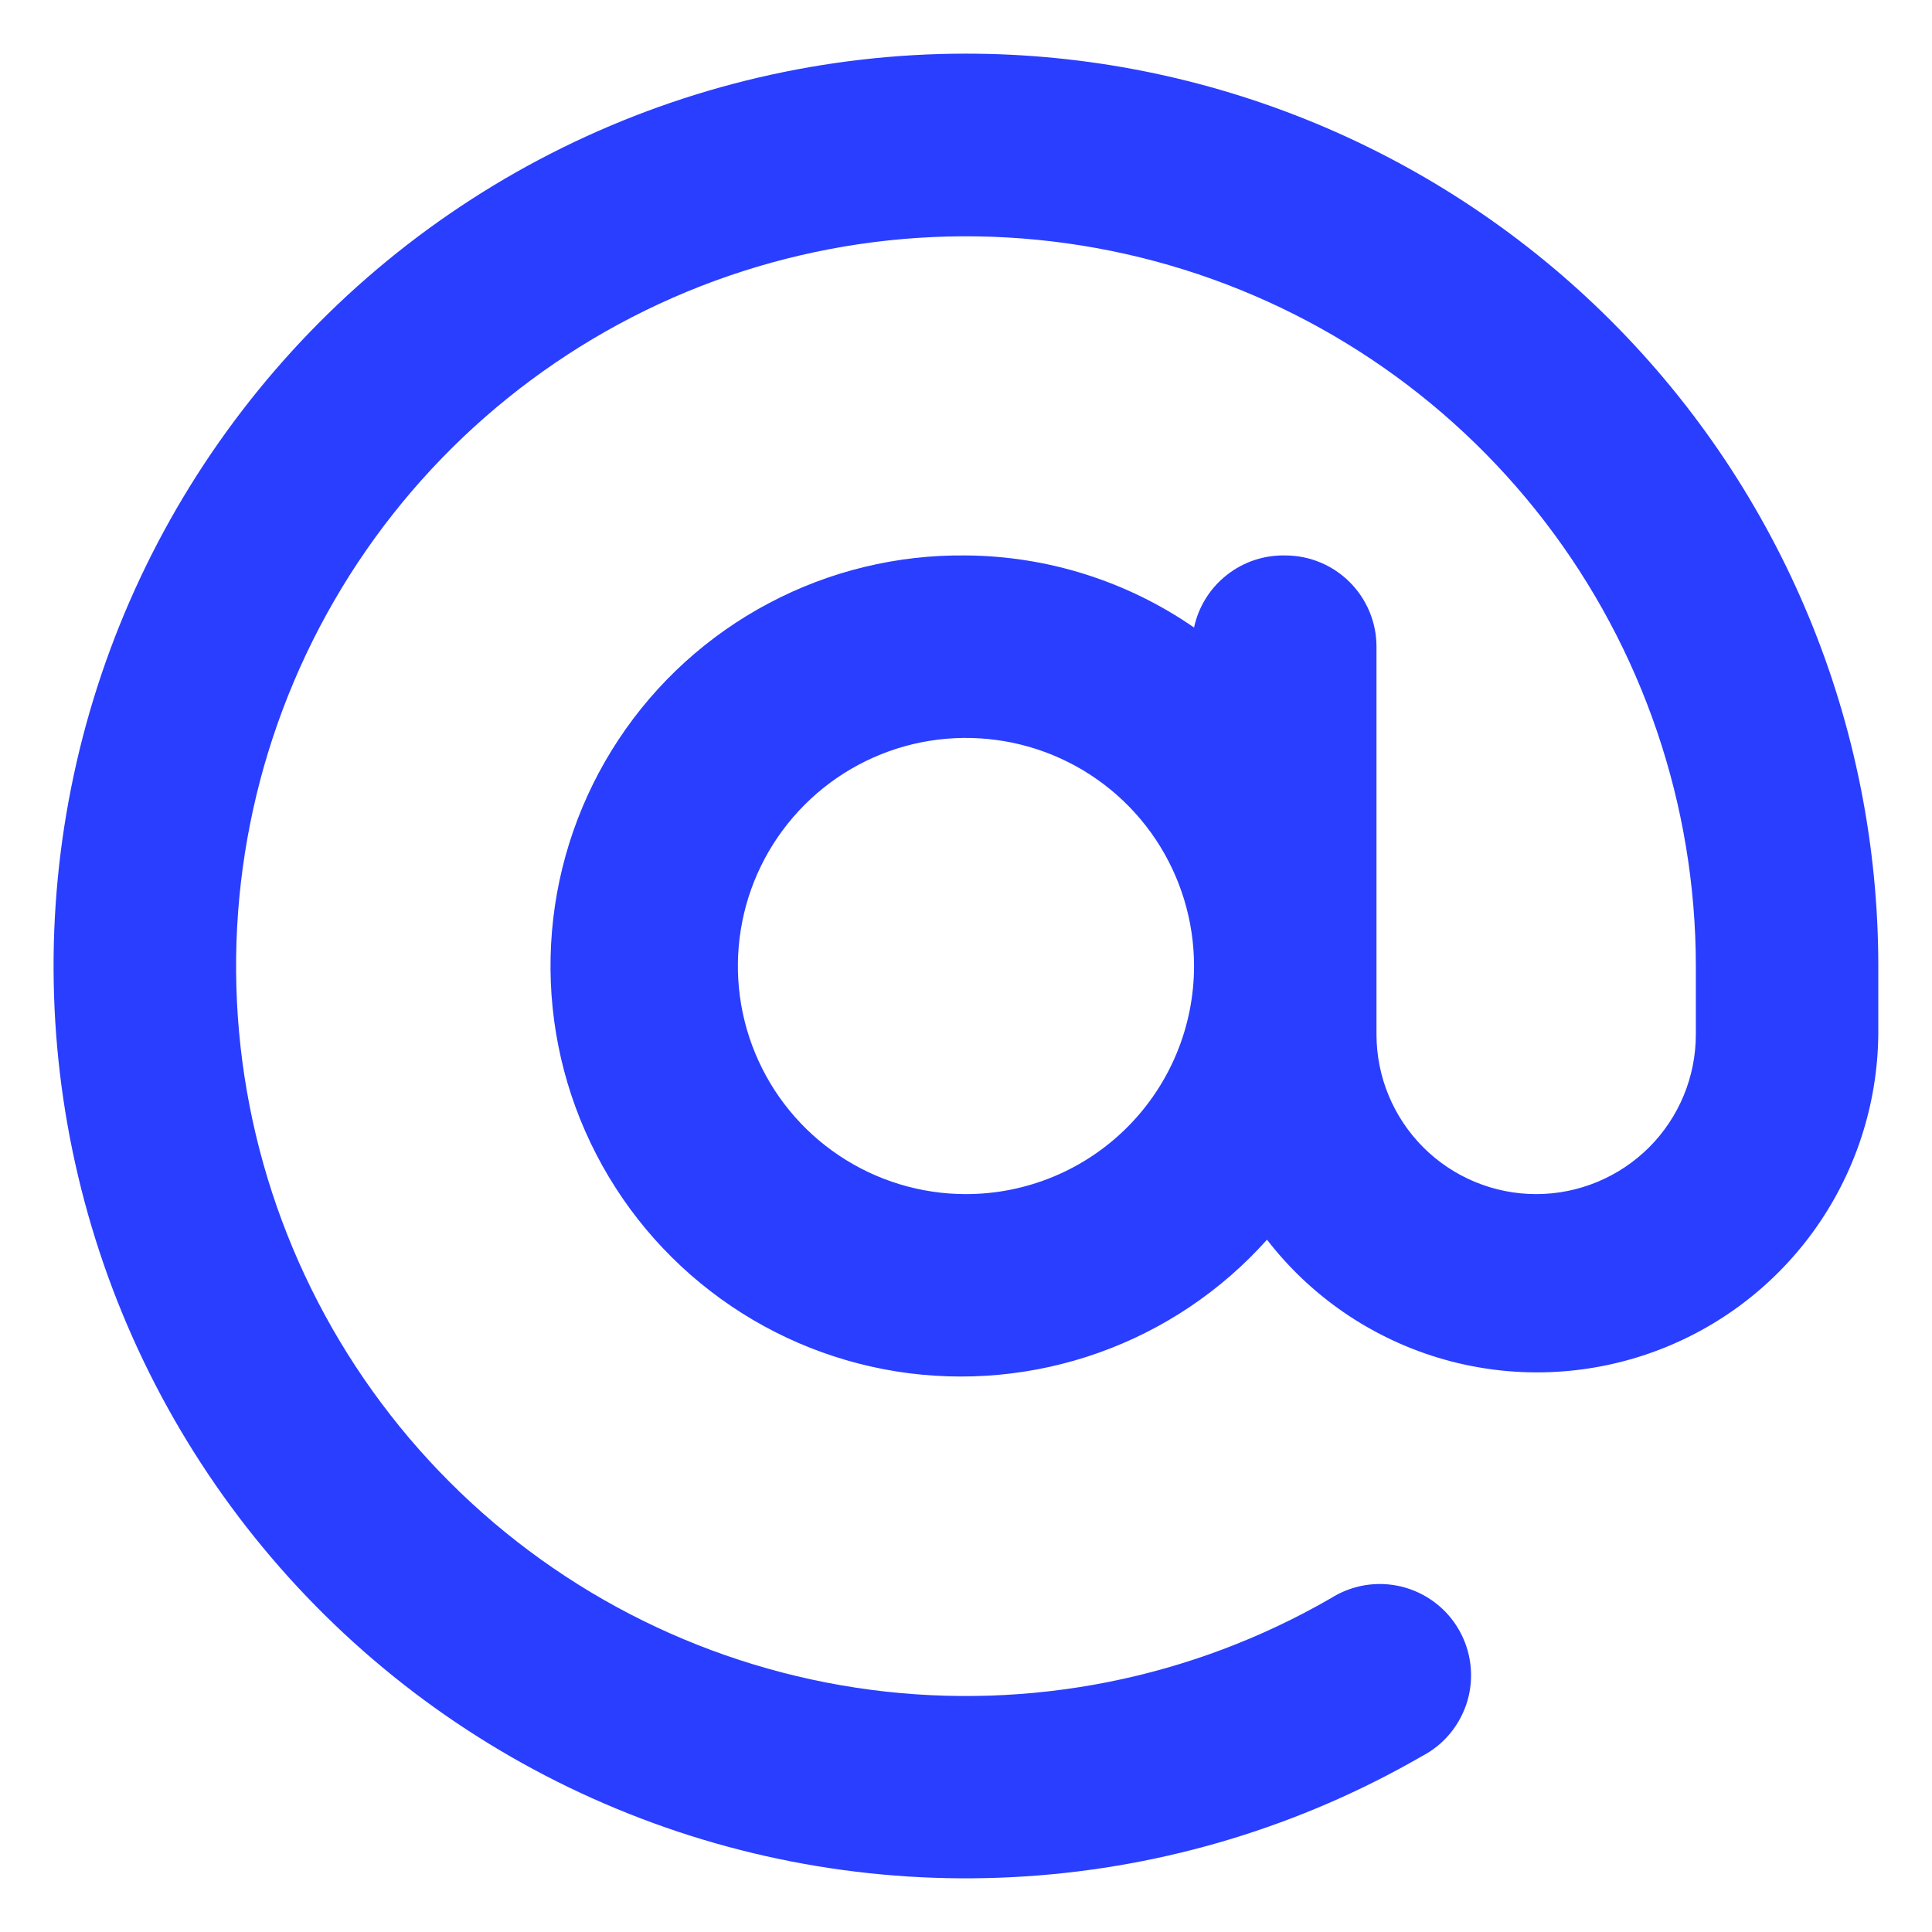 <svg width="30" height="30" viewBox="0 0 30 30" fill="none" xmlns="http://www.w3.org/2000/svg">
<path d="M14.999 0.833C12.826 0.833 10.682 1.333 8.733 2.294C6.784 3.255 5.083 4.652 3.76 6.376C2.437 8.1 1.528 10.105 1.104 12.236C0.68 14.367 0.752 16.568 1.315 18.667C1.877 20.766 2.915 22.707 4.348 24.341C5.781 25.975 7.57 27.257 9.578 28.088C11.585 28.92 13.757 29.279 15.926 29.136C18.094 28.994 20.201 28.355 22.083 27.268C22.252 27.18 22.402 27.058 22.523 26.91C22.643 26.762 22.733 26.591 22.787 26.408C22.84 26.224 22.855 26.032 22.832 25.842C22.809 25.652 22.748 25.47 22.652 25.304C22.557 25.139 22.429 24.994 22.276 24.88C22.123 24.765 21.949 24.683 21.763 24.637C21.578 24.592 21.385 24.584 21.196 24.615C21.008 24.646 20.827 24.715 20.666 24.817C18.506 26.065 15.994 26.564 13.52 26.239C11.047 25.913 8.75 24.781 6.986 23.017C5.222 21.253 4.089 18.956 3.763 16.483C3.437 14.009 3.937 11.498 5.184 9.337C6.431 7.176 8.356 5.488 10.661 4.532C12.966 3.577 15.521 3.41 17.931 4.055C20.341 4.7 22.47 6.123 23.989 8.101C25.508 10.08 26.332 12.505 26.333 15V16.062C26.333 16.72 26.072 17.351 25.607 17.816C25.142 18.28 24.511 18.542 23.854 18.542C23.196 18.542 22.565 18.28 22.101 17.816C21.636 17.351 21.374 16.72 21.374 16.062V10.042C21.374 9.666 21.225 9.306 20.959 9.04C20.694 8.774 20.333 8.625 19.958 8.625C19.628 8.618 19.306 8.725 19.048 8.93C18.789 9.134 18.61 9.422 18.541 9.744C17.5 9.024 16.265 8.634 14.999 8.625C13.933 8.612 12.88 8.867 11.938 9.367C10.995 9.866 10.193 10.594 9.605 11.484C9.017 12.374 8.661 13.397 8.571 14.46C8.481 15.522 8.658 16.591 9.088 17.567C9.518 18.543 10.185 19.396 11.03 20.047C11.874 20.699 12.869 21.128 13.922 21.296C14.976 21.463 16.054 21.363 17.059 21.006C18.064 20.649 18.963 20.045 19.674 19.25C20.347 20.122 21.276 20.762 22.329 21.082C23.383 21.402 24.511 21.385 25.555 21.034C26.599 20.684 27.508 20.017 28.155 19.125C28.802 18.234 29.155 17.164 29.166 16.062V15C29.166 13.14 28.8 11.297 28.088 9.579C27.376 7.86 26.332 6.298 25.017 4.983C23.701 3.667 22.139 2.624 20.421 1.912C18.702 1.2 16.86 0.833 14.999 0.833ZM14.999 18.542C14.299 18.542 13.614 18.334 13.032 17.945C12.449 17.556 11.995 17.003 11.727 16.355C11.459 15.708 11.389 14.996 11.526 14.309C11.662 13.622 12 12.991 12.495 12.496C12.99 12 13.621 11.663 14.308 11.526C14.995 11.39 15.707 11.46 16.355 11.728C17.002 11.996 17.555 12.45 17.944 13.032C18.333 13.615 18.541 14.3 18.541 15C18.541 15.939 18.168 16.84 17.504 17.504C16.84 18.169 15.939 18.542 14.999 18.542Z" fill="#293EFF"/>
</svg>
